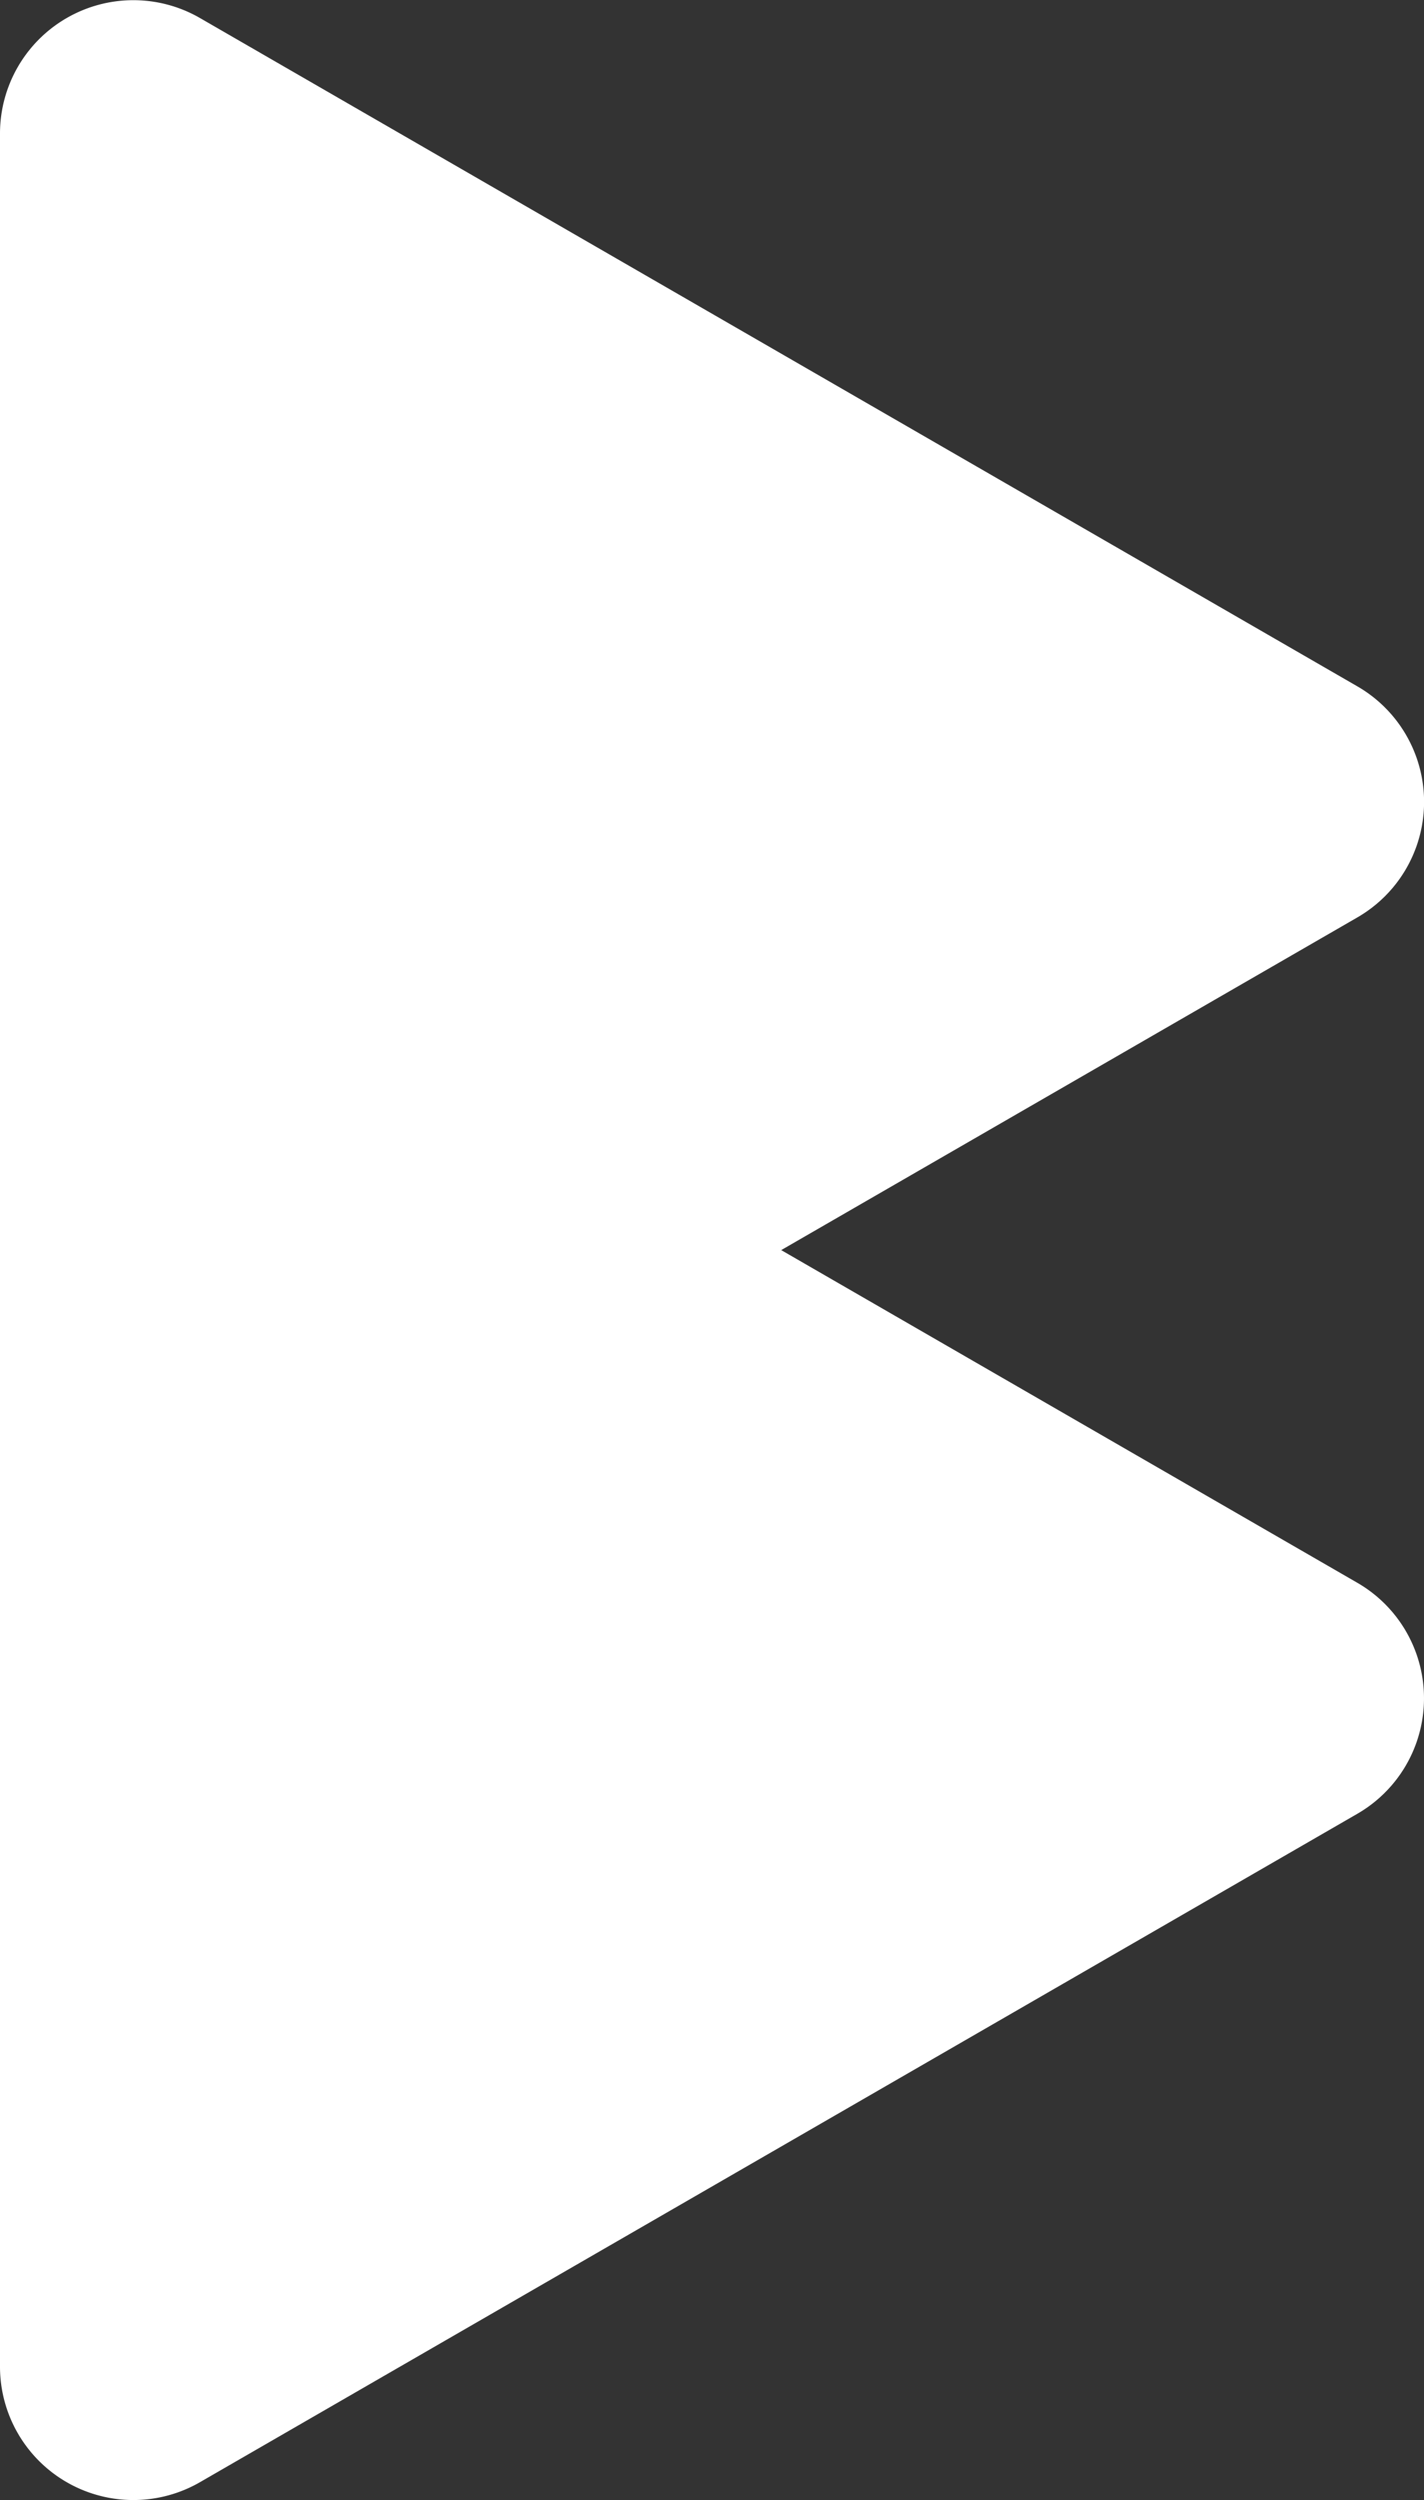 <svg id="e9d1e732-657e-4229-a6de-0ff7734d1edc" data-name="Layer 2" xmlns="http://www.w3.org/2000/svg" viewBox="0 0 160.19 281.19"><rect x="0" y="0" width="160.19" height="281.19" fill="#333333" stroke="none"/><defs><style>.f6d14dae-83d6-4f59-86b1-e6753d486d94{fill:#fff;}</style></defs><path class="f6d14dae-83d6-4f59-86b1-e6753d486d94" d="M324.47,186.6,194.28,111.44a15,15,0,0,0-22.5,13V274.75a15,15,0,0,0,22.5,13l130.19-75.16A15,15,0,0,0,324.47,186.6Z" transform="translate(-171.78 -109.41)"/><path class="f6d14dae-83d6-4f59-86b1-e6753d486d94" d="M324.47,287.42,194.28,212.26a15,15,0,0,0-22.5,13V375.57a15,15,0,0,0,22.5,13L324.47,313.4A15,15,0,0,0,324.47,287.42Z" transform="translate(-171.78 -109.41)"/></svg>
